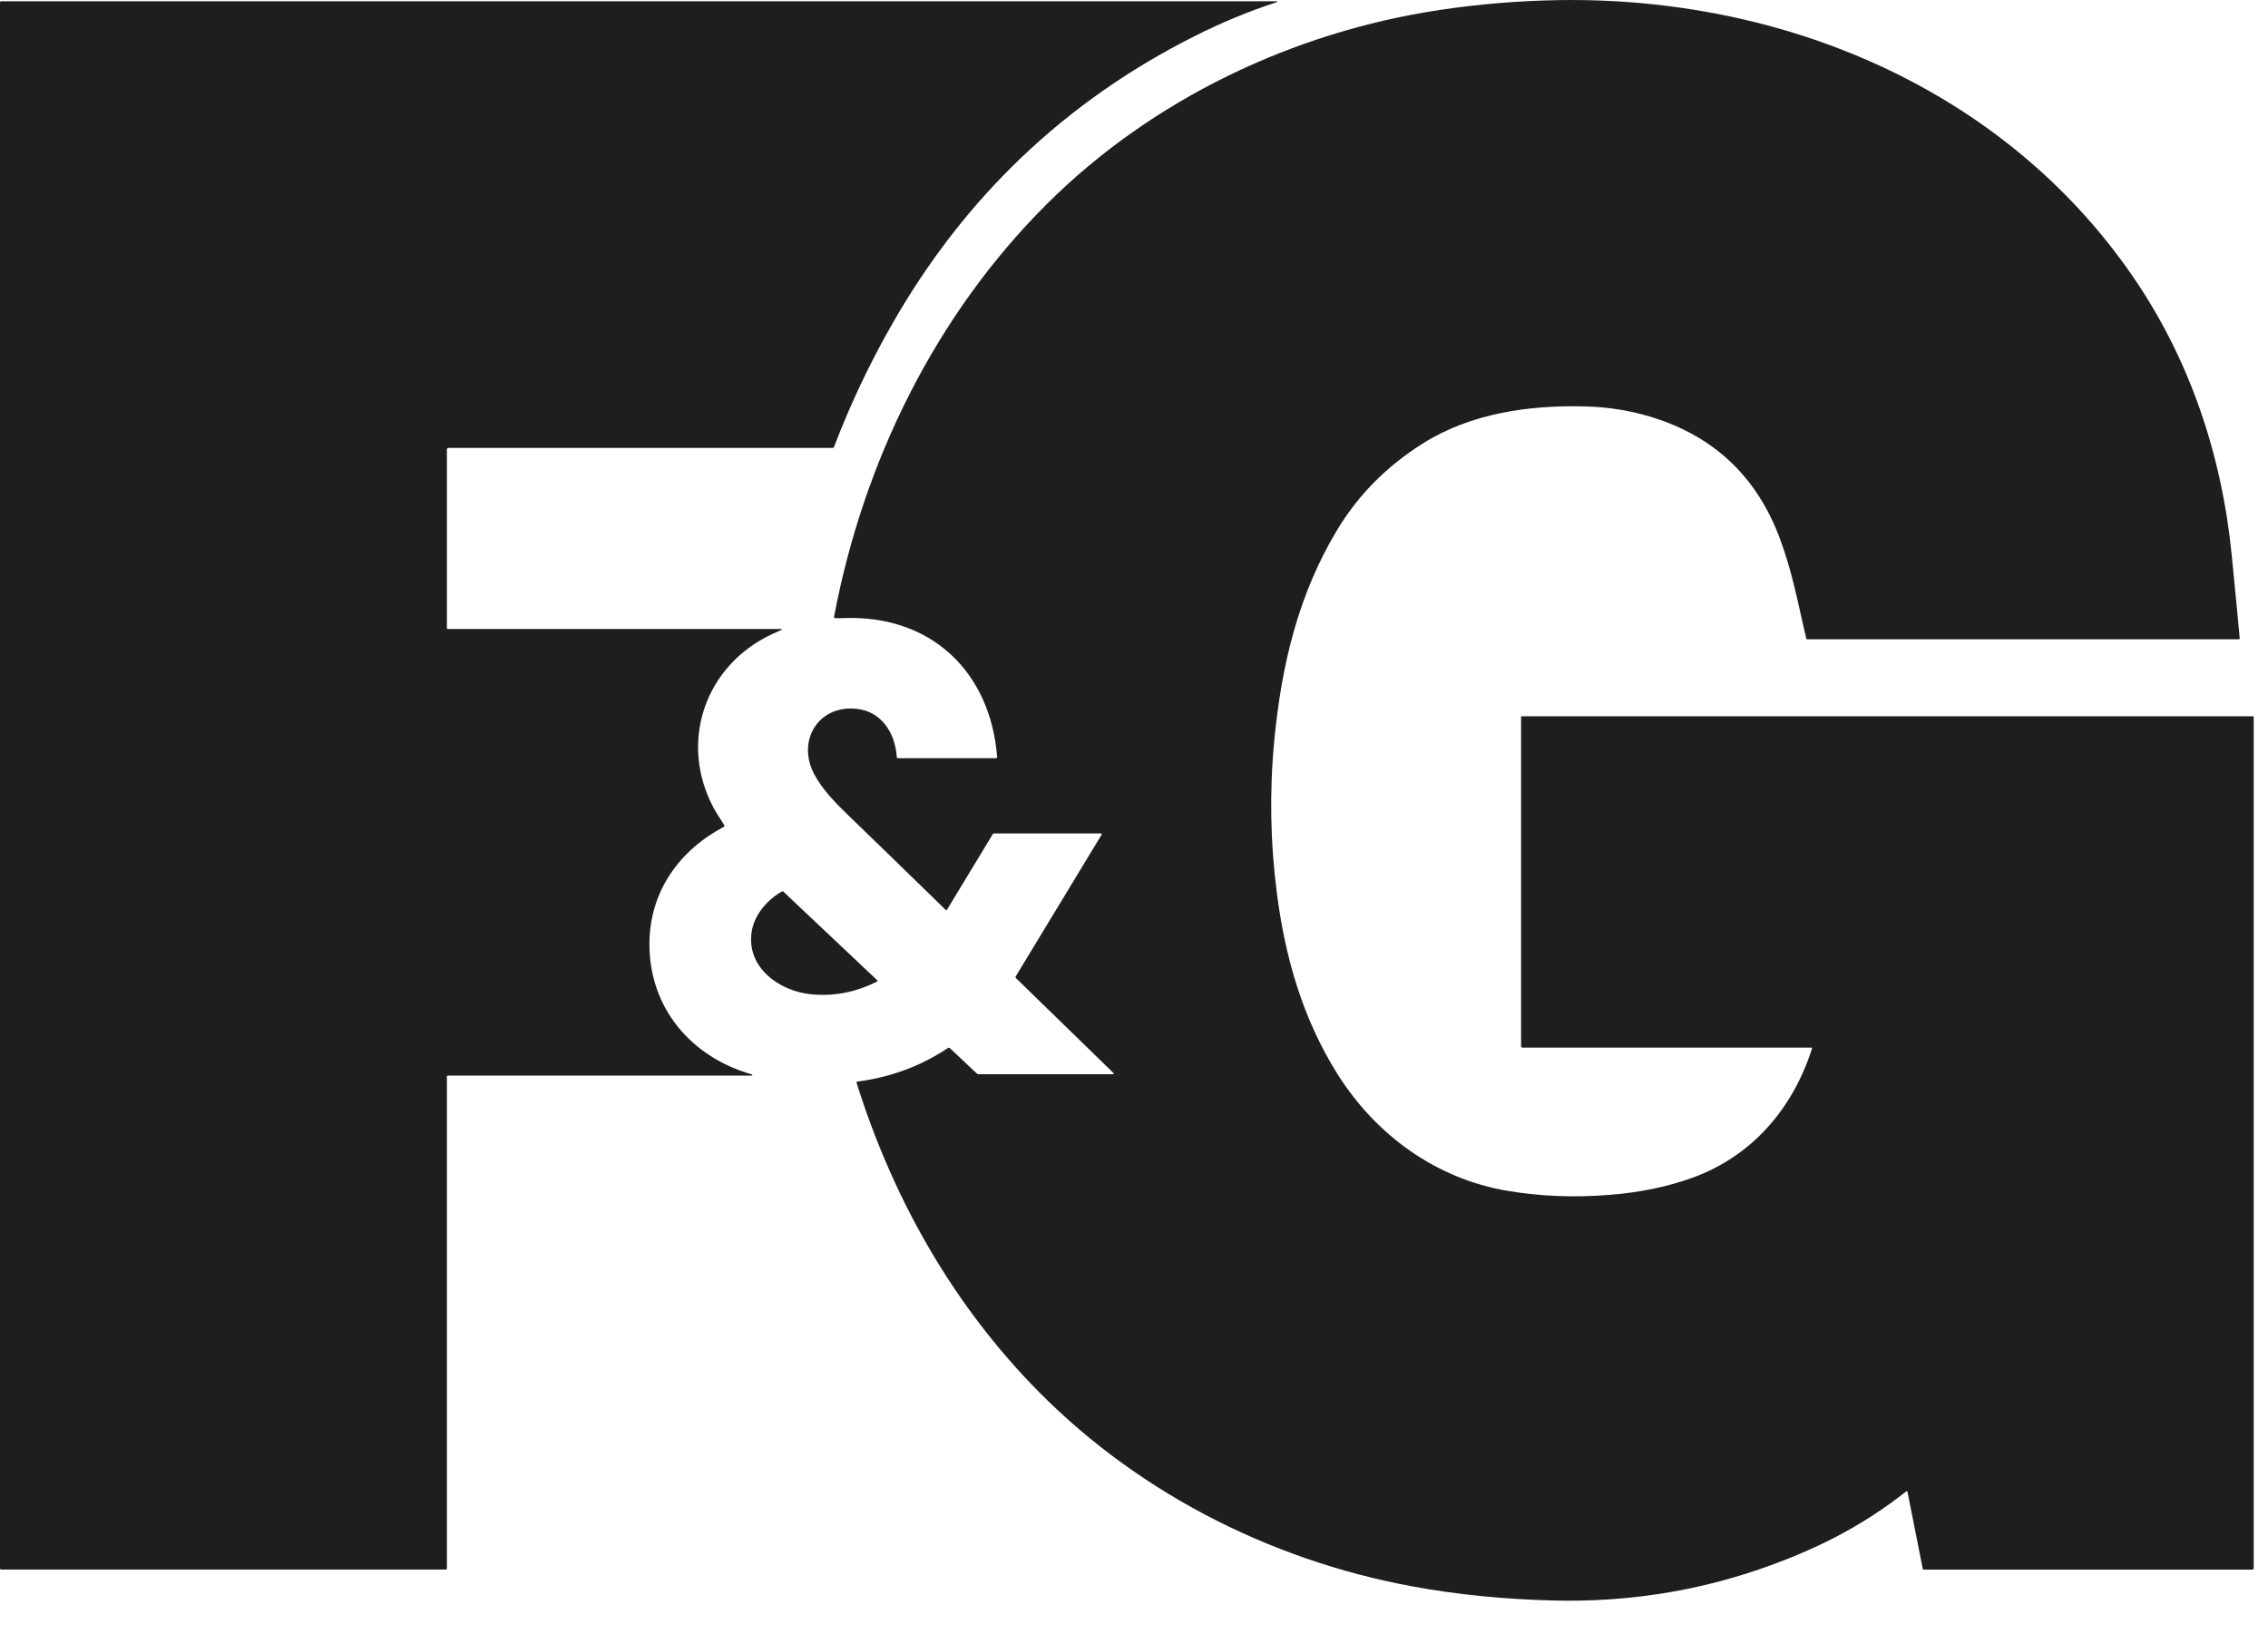 <svg width="40" height="29" viewBox="0 0 40 29" fill="none" xmlns="http://www.w3.org/2000/svg">
<path d="M19.64 18.925L17.918 17.249C17.914 17.245 17.912 17.24 17.911 17.235C17.91 17.23 17.911 17.224 17.914 17.219L19.429 14.719C19.431 14.717 19.431 14.714 19.431 14.712C19.432 14.709 19.431 14.707 19.43 14.705C19.428 14.703 19.427 14.701 19.425 14.7C19.422 14.698 19.42 14.698 19.418 14.698H17.531C17.527 14.698 17.523 14.699 17.519 14.701C17.515 14.703 17.512 14.706 17.51 14.709L16.702 16.043C16.701 16.045 16.699 16.046 16.697 16.048C16.695 16.049 16.693 16.05 16.691 16.05C16.689 16.05 16.687 16.05 16.685 16.049C16.683 16.049 16.681 16.047 16.679 16.046C15.945 15.331 15.369 14.771 14.951 14.368C14.73 14.155 14.497 13.915 14.357 13.647C14.052 13.063 14.43 12.428 15.109 12.5C15.549 12.546 15.79 12.933 15.816 13.349C15.816 13.355 15.819 13.361 15.823 13.365C15.828 13.369 15.834 13.371 15.839 13.371H17.567C17.57 13.371 17.572 13.371 17.575 13.37C17.577 13.369 17.579 13.367 17.581 13.365C17.582 13.364 17.584 13.361 17.585 13.359C17.585 13.356 17.586 13.354 17.586 13.351C17.47 11.844 16.417 10.844 14.889 10.9C14.816 10.903 14.763 10.903 14.729 10.901C14.726 10.901 14.723 10.9 14.72 10.899C14.718 10.898 14.716 10.896 14.714 10.894C14.712 10.892 14.711 10.889 14.71 10.886C14.71 10.883 14.71 10.88 14.71 10.878C15.226 8.14 16.502 5.546 18.476 3.585C20.322 1.751 22.802 0.565 25.389 0.176C26.089 0.071 26.792 0.013 27.498 0.002C31.434 -0.059 35.322 1.553 37.605 4.859C38.62 6.329 39.188 8.027 39.362 9.806C39.422 10.421 39.469 10.904 39.501 11.255C39.502 11.257 39.501 11.259 39.501 11.262C39.5 11.264 39.498 11.266 39.497 11.268C39.495 11.27 39.493 11.271 39.491 11.272C39.489 11.273 39.486 11.274 39.484 11.274H31.873C31.869 11.274 31.865 11.272 31.862 11.27C31.859 11.267 31.857 11.264 31.856 11.26C31.682 10.507 31.605 10.077 31.394 9.506C31.005 8.453 30.29 7.749 29.249 7.394C28.837 7.254 28.408 7.179 27.959 7.167C26.971 7.142 25.948 7.284 25.093 7.821C24.459 8.22 23.956 8.727 23.584 9.344C22.902 10.476 22.602 11.715 22.474 13.062C22.388 13.955 22.404 14.852 22.52 15.751C22.665 16.884 22.976 17.964 23.585 18.935C24.268 20.023 25.331 20.787 26.585 21C27.16 21.097 27.758 21.122 28.381 21.072C28.922 21.03 29.413 20.928 29.856 20.767C30.912 20.382 31.625 19.538 31.96 18.485C31.96 18.484 31.961 18.483 31.96 18.482C31.96 18.48 31.96 18.479 31.959 18.478C31.958 18.477 31.957 18.476 31.956 18.476C31.955 18.475 31.954 18.475 31.953 18.475H26.853C26.846 18.475 26.839 18.472 26.834 18.467C26.829 18.462 26.827 18.455 26.827 18.448V12.642C26.827 12.639 26.828 12.636 26.83 12.634C26.832 12.633 26.835 12.631 26.837 12.631H39.73C39.734 12.631 39.739 12.633 39.743 12.637C39.746 12.64 39.748 12.645 39.748 12.65V27.654C39.748 27.661 39.745 27.668 39.74 27.673C39.735 27.678 39.729 27.68 39.722 27.68H33.928C33.924 27.68 33.92 27.679 33.917 27.676C33.914 27.674 33.912 27.67 33.911 27.666L33.642 26.31C33.642 26.307 33.641 26.305 33.639 26.303C33.637 26.301 33.635 26.3 33.633 26.299C33.63 26.298 33.628 26.298 33.626 26.298C33.623 26.299 33.621 26.3 33.619 26.301C32.835 26.919 32.013 27.336 31.03 27.674C29.869 28.072 28.66 28.256 27.402 28.225C26.52 28.203 25.692 28.12 24.919 27.978C22.353 27.506 19.951 26.263 18.16 24.379C16.728 22.873 15.728 21.071 15.107 19.095C15.107 19.092 15.106 19.09 15.107 19.088C15.107 19.085 15.108 19.083 15.109 19.081C15.11 19.079 15.112 19.077 15.114 19.076C15.116 19.075 15.118 19.074 15.12 19.074C15.707 18.998 16.239 18.801 16.718 18.482C16.724 18.479 16.73 18.477 16.737 18.477C16.743 18.478 16.75 18.481 16.754 18.485L17.224 18.928C17.234 18.938 17.249 18.944 17.263 18.944H19.632C19.634 18.944 19.636 18.943 19.638 18.942C19.64 18.941 19.641 18.939 19.642 18.937C19.643 18.935 19.643 18.933 19.642 18.931C19.642 18.929 19.641 18.927 19.64 18.925Z" fill="#1E1E1E"/>
<path d="M13.778 11.092C13.78 11.092 13.782 11.092 13.784 11.094C13.785 11.095 13.786 11.097 13.787 11.099C13.787 11.101 13.787 11.103 13.786 11.104C13.785 11.106 13.783 11.108 13.782 11.109C13.664 11.158 13.565 11.205 13.484 11.249C12.392 11.844 11.996 13.134 12.582 14.24C12.611 14.296 12.676 14.4 12.775 14.554C12.776 14.556 12.777 14.559 12.778 14.561C12.778 14.564 12.778 14.566 12.777 14.569C12.777 14.571 12.775 14.573 12.774 14.575C12.772 14.578 12.77 14.579 12.768 14.58C11.982 14.995 11.465 15.714 11.454 16.621C11.44 17.758 12.176 18.639 13.262 18.948C13.264 18.949 13.266 18.95 13.268 18.953C13.269 18.955 13.269 18.957 13.269 18.96C13.268 18.962 13.267 18.965 13.265 18.966C13.264 18.968 13.261 18.969 13.259 18.969H7.896C7.892 18.969 7.889 18.971 7.886 18.973C7.884 18.976 7.882 18.979 7.882 18.982V27.662C7.882 27.664 7.882 27.666 7.881 27.668C7.88 27.67 7.879 27.672 7.877 27.674C7.875 27.676 7.873 27.677 7.871 27.678C7.869 27.679 7.867 27.679 7.865 27.679H0.022C0.016 27.679 0.011 27.677 0.006 27.673C0.002 27.669 0 27.663 0 27.657V0.041C0 0.036 0.002 0.031 0.006 0.028C0.009 0.024 0.014 0.022 0.019 0.022H22.521C22.522 0.022 22.524 0.023 22.525 0.024C22.526 0.025 22.527 0.027 22.527 0.028C22.527 0.03 22.527 0.032 22.526 0.033C22.526 0.034 22.524 0.036 22.523 0.036C22.034 0.195 21.55 0.395 21.071 0.636C18.793 1.781 17.016 3.472 15.738 5.709C15.336 6.411 14.993 7.137 14.708 7.885C14.706 7.889 14.703 7.893 14.7 7.895C14.696 7.897 14.692 7.899 14.688 7.899H7.91C7.903 7.899 7.896 7.902 7.89 7.907C7.885 7.912 7.882 7.919 7.882 7.927V11.078C7.882 11.081 7.884 11.085 7.886 11.088C7.889 11.09 7.893 11.092 7.896 11.092H13.778Z" fill="#1E1E1E"/>
<path d="M15.476 17.291C15.477 17.293 15.478 17.294 15.478 17.295C15.479 17.297 15.479 17.298 15.479 17.3C15.478 17.301 15.478 17.303 15.477 17.304C15.476 17.305 15.475 17.306 15.473 17.307C15.098 17.497 14.711 17.573 14.313 17.535C13.743 17.481 13.157 17.061 13.258 16.425C13.306 16.127 13.534 15.867 13.792 15.72C13.796 15.718 13.8 15.717 13.804 15.718C13.808 15.719 13.812 15.72 13.815 15.723L15.476 17.291Z" fill="#1E1E1E"/>
</svg>
